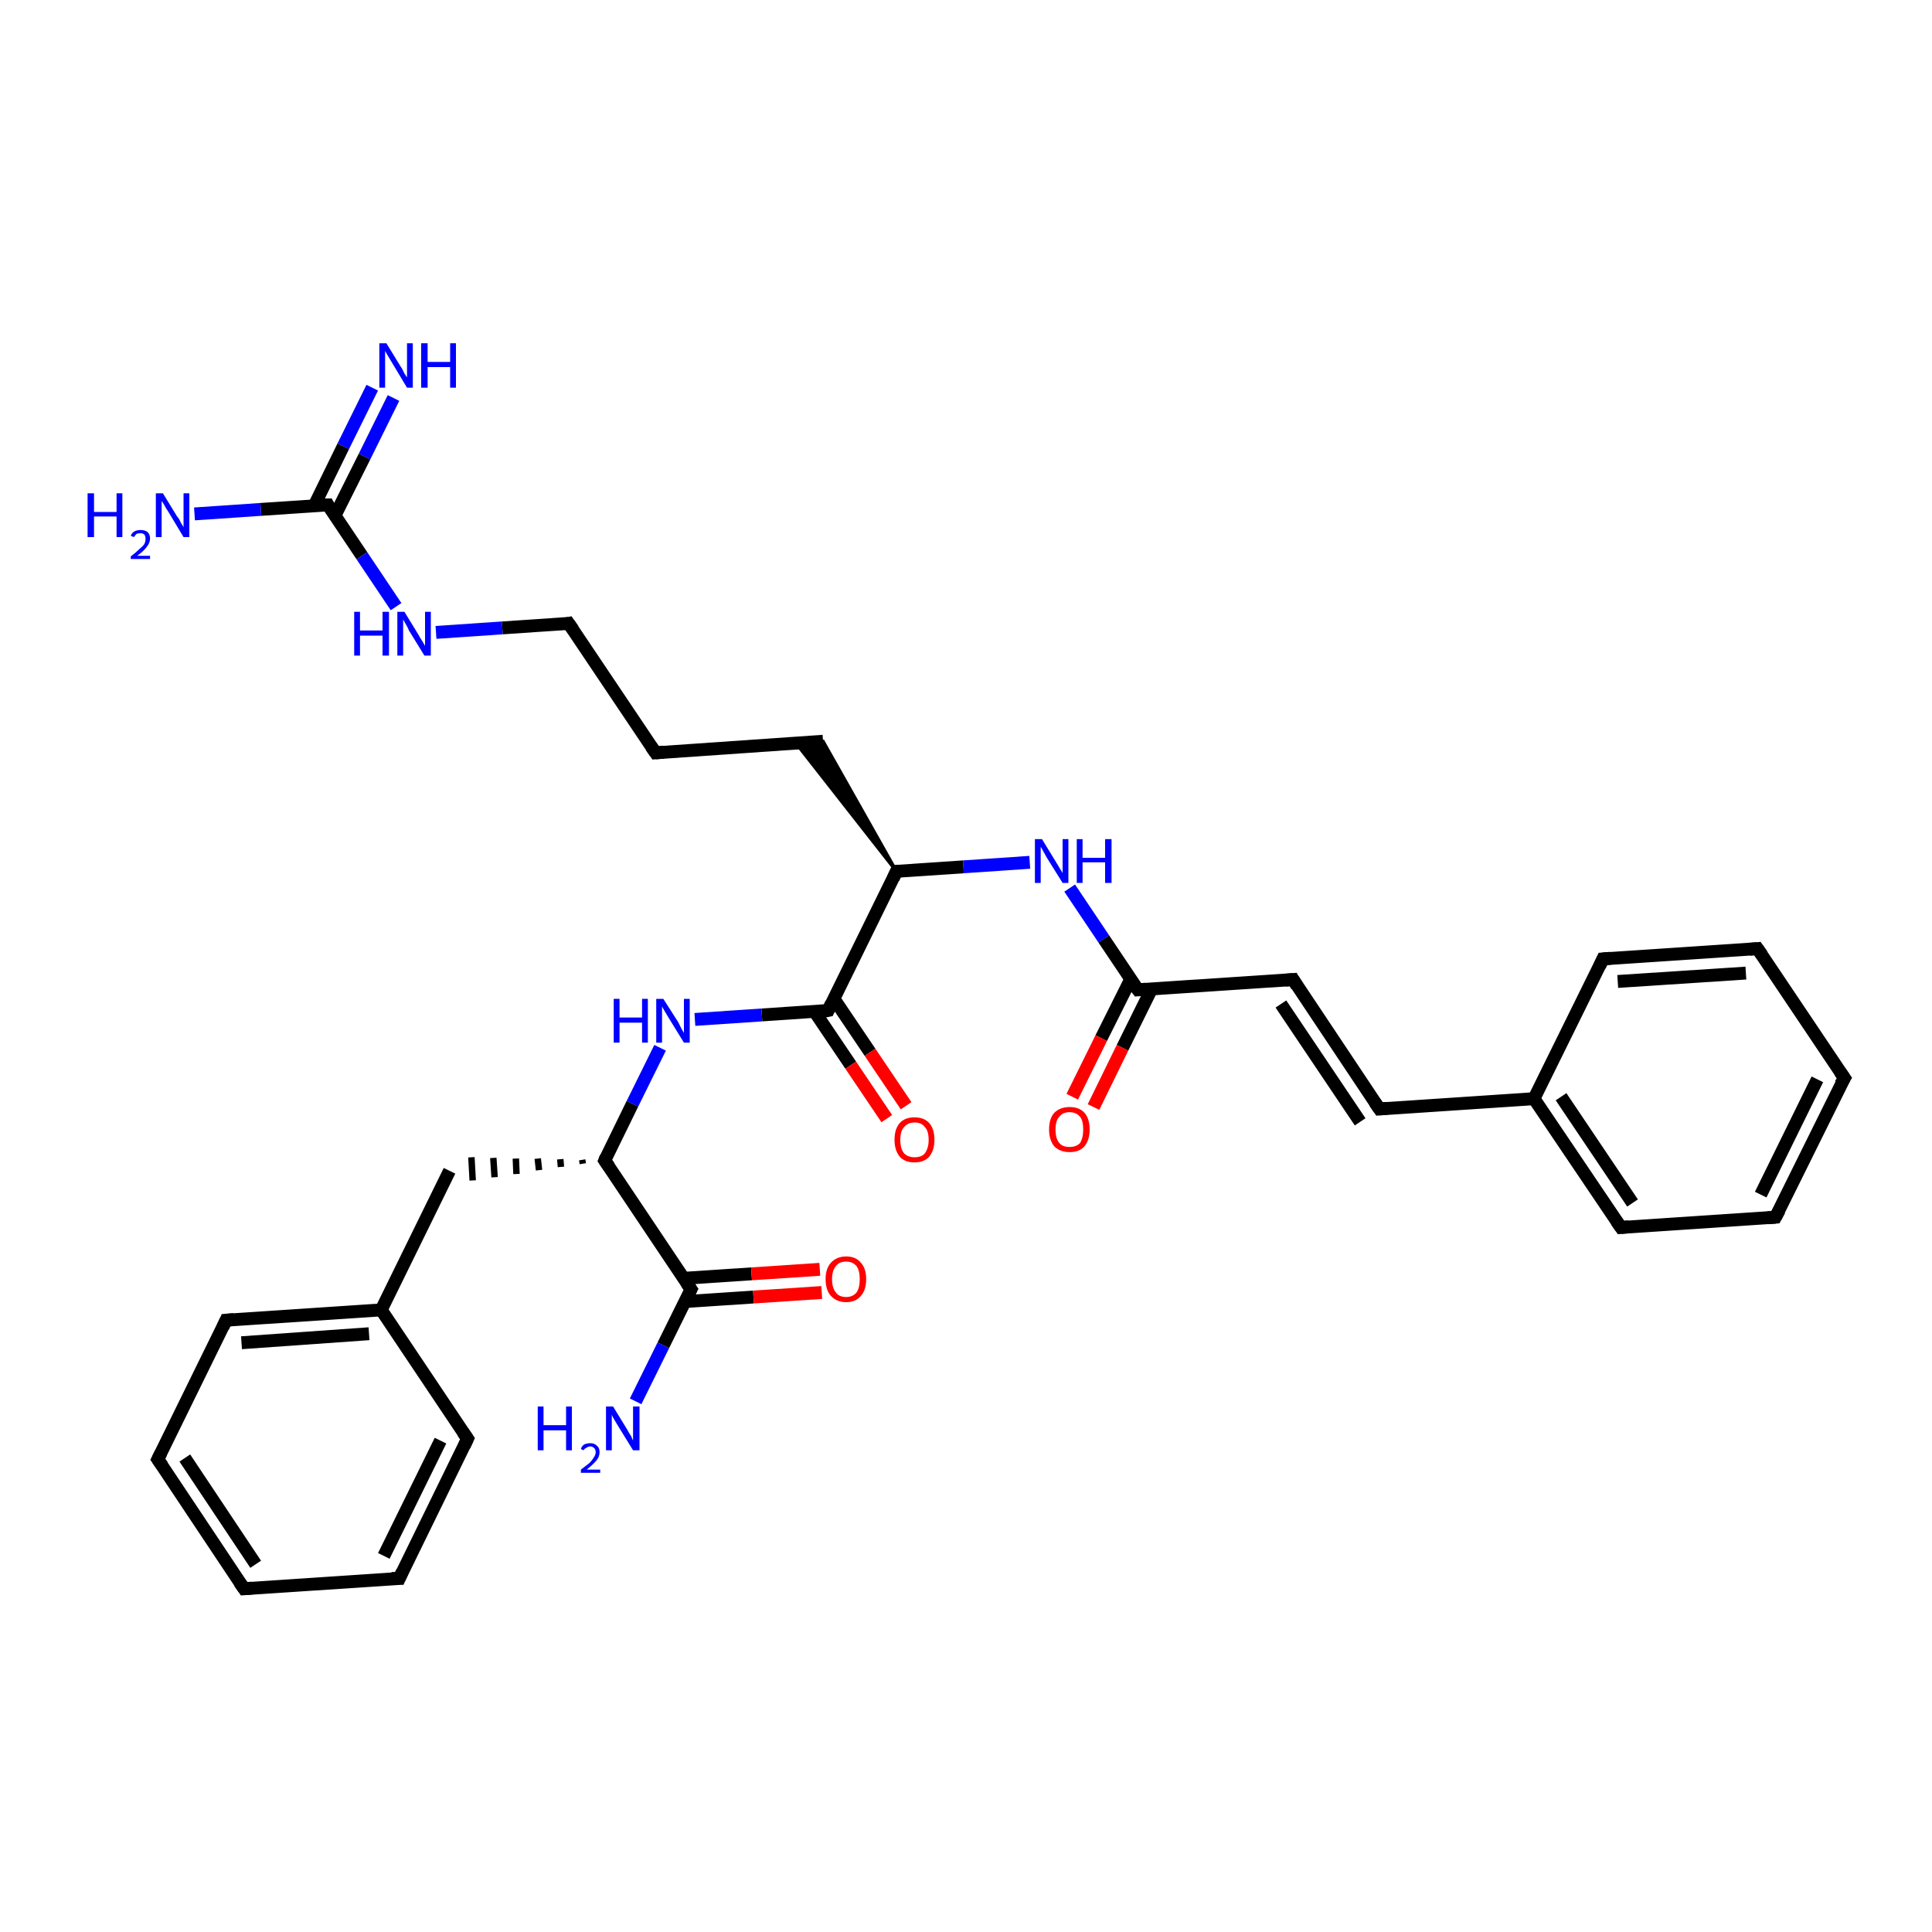 <?xml version='1.0' encoding='iso-8859-1'?>
<svg version='1.1' baseProfile='full'
              xmlns='http://www.w3.org/2000/svg'
                      xmlns:rdkit='http://www.rdkit.org/xml'
                      xmlns:xlink='http://www.w3.org/1999/xlink'
                  xml:space='preserve'
width='300px' height='300px' viewBox='0 0 300 300'>
<!-- END OF HEADER -->
<rect style='opacity:1.0;fill:#FFFFFF;stroke:none' width='300.0' height='300.0' x='0.0' y='0.0'> </rect>
<path class='bond-0 atom-0 atom-1' d='M 61.1,61.8 L 56.6,70.9' style='fill:none;fill-rule:evenodd;stroke:#0000FF;stroke-width:2.0px;stroke-linecap:butt;stroke-linejoin:miter;stroke-opacity:1' />
<path class='bond-0 atom-0 atom-1' d='M 56.6,70.9 L 52.0,80.1' style='fill:none;fill-rule:evenodd;stroke:#000000;stroke-width:2.0px;stroke-linecap:butt;stroke-linejoin:miter;stroke-opacity:1' />
<path class='bond-0 atom-0 atom-1' d='M 57.8,60.2 L 53.3,69.3' style='fill:none;fill-rule:evenodd;stroke:#0000FF;stroke-width:2.0px;stroke-linecap:butt;stroke-linejoin:miter;stroke-opacity:1' />
<path class='bond-0 atom-0 atom-1' d='M 53.3,69.3 L 48.8,78.5' style='fill:none;fill-rule:evenodd;stroke:#000000;stroke-width:2.0px;stroke-linecap:butt;stroke-linejoin:miter;stroke-opacity:1' />
<path class='bond-1 atom-1 atom-2' d='M 50.9,78.4 L 40.5,79.1' style='fill:none;fill-rule:evenodd;stroke:#000000;stroke-width:2.0px;stroke-linecap:butt;stroke-linejoin:miter;stroke-opacity:1' />
<path class='bond-1 atom-1 atom-2' d='M 40.5,79.1 L 30.2,79.8' style='fill:none;fill-rule:evenodd;stroke:#0000FF;stroke-width:2.0px;stroke-linecap:butt;stroke-linejoin:miter;stroke-opacity:1' />
<path class='bond-2 atom-1 atom-3' d='M 50.9,78.4 L 56.2,86.3' style='fill:none;fill-rule:evenodd;stroke:#000000;stroke-width:2.0px;stroke-linecap:butt;stroke-linejoin:miter;stroke-opacity:1' />
<path class='bond-2 atom-1 atom-3' d='M 56.2,86.3 L 61.5,94.2' style='fill:none;fill-rule:evenodd;stroke:#0000FF;stroke-width:2.0px;stroke-linecap:butt;stroke-linejoin:miter;stroke-opacity:1' />
<path class='bond-3 atom-3 atom-4' d='M 67.7,98.2 L 78.0,97.5' style='fill:none;fill-rule:evenodd;stroke:#0000FF;stroke-width:2.0px;stroke-linecap:butt;stroke-linejoin:miter;stroke-opacity:1' />
<path class='bond-3 atom-3 atom-4' d='M 78.0,97.5 L 88.3,96.8' style='fill:none;fill-rule:evenodd;stroke:#000000;stroke-width:2.0px;stroke-linecap:butt;stroke-linejoin:miter;stroke-opacity:1' />
<path class='bond-4 atom-4 atom-5' d='M 88.3,96.8 L 101.8,116.9' style='fill:none;fill-rule:evenodd;stroke:#000000;stroke-width:2.0px;stroke-linecap:butt;stroke-linejoin:miter;stroke-opacity:1' />
<path class='bond-5 atom-5 atom-6' d='M 101.8,116.9 L 127.8,115.1' style='fill:none;fill-rule:evenodd;stroke:#000000;stroke-width:2.0px;stroke-linecap:butt;stroke-linejoin:miter;stroke-opacity:1' />
<path class='bond-6 atom-7 atom-6' d='M 139.2,135.3 L 123.6,115.4 L 127.8,115.1 Z' style='fill:#000000;fill-rule:evenodd;fill-opacity:1;stroke:#000000;stroke-width:0.5px;stroke-linecap:butt;stroke-linejoin:miter;stroke-opacity:1;' />
<path class='bond-7 atom-7 atom-8' d='M 139.2,135.3 L 149.6,134.6' style='fill:none;fill-rule:evenodd;stroke:#000000;stroke-width:2.0px;stroke-linecap:butt;stroke-linejoin:miter;stroke-opacity:1' />
<path class='bond-7 atom-7 atom-8' d='M 149.6,134.6 L 159.9,133.9' style='fill:none;fill-rule:evenodd;stroke:#0000FF;stroke-width:2.0px;stroke-linecap:butt;stroke-linejoin:miter;stroke-opacity:1' />
<path class='bond-8 atom-8 atom-9' d='M 166.1,137.9 L 171.4,145.8' style='fill:none;fill-rule:evenodd;stroke:#0000FF;stroke-width:2.0px;stroke-linecap:butt;stroke-linejoin:miter;stroke-opacity:1' />
<path class='bond-8 atom-8 atom-9' d='M 171.4,145.8 L 176.7,153.7' style='fill:none;fill-rule:evenodd;stroke:#000000;stroke-width:2.0px;stroke-linecap:butt;stroke-linejoin:miter;stroke-opacity:1' />
<path class='bond-9 atom-9 atom-10' d='M 175.6,152.0 L 171.0,161.2' style='fill:none;fill-rule:evenodd;stroke:#000000;stroke-width:2.0px;stroke-linecap:butt;stroke-linejoin:miter;stroke-opacity:1' />
<path class='bond-9 atom-9 atom-10' d='M 171.0,161.2 L 166.5,170.3' style='fill:none;fill-rule:evenodd;stroke:#FF0000;stroke-width:2.0px;stroke-linecap:butt;stroke-linejoin:miter;stroke-opacity:1' />
<path class='bond-9 atom-9 atom-10' d='M 178.8,153.6 L 174.3,162.7' style='fill:none;fill-rule:evenodd;stroke:#000000;stroke-width:2.0px;stroke-linecap:butt;stroke-linejoin:miter;stroke-opacity:1' />
<path class='bond-9 atom-9 atom-10' d='M 174.3,162.7 L 169.8,171.9' style='fill:none;fill-rule:evenodd;stroke:#FF0000;stroke-width:2.0px;stroke-linecap:butt;stroke-linejoin:miter;stroke-opacity:1' />
<path class='bond-10 atom-9 atom-11' d='M 176.7,153.7 L 200.8,152.1' style='fill:none;fill-rule:evenodd;stroke:#000000;stroke-width:2.0px;stroke-linecap:butt;stroke-linejoin:miter;stroke-opacity:1' />
<path class='bond-11 atom-11 atom-12' d='M 200.8,152.1 L 214.2,172.2' style='fill:none;fill-rule:evenodd;stroke:#000000;stroke-width:2.0px;stroke-linecap:butt;stroke-linejoin:miter;stroke-opacity:1' />
<path class='bond-11 atom-11 atom-12' d='M 198.9,155.9 L 211.2,174.2' style='fill:none;fill-rule:evenodd;stroke:#000000;stroke-width:2.0px;stroke-linecap:butt;stroke-linejoin:miter;stroke-opacity:1' />
<path class='bond-12 atom-12 atom-13' d='M 214.2,172.2 L 238.2,170.6' style='fill:none;fill-rule:evenodd;stroke:#000000;stroke-width:2.0px;stroke-linecap:butt;stroke-linejoin:miter;stroke-opacity:1' />
<path class='bond-13 atom-13 atom-14' d='M 238.2,170.6 L 251.7,190.6' style='fill:none;fill-rule:evenodd;stroke:#000000;stroke-width:2.0px;stroke-linecap:butt;stroke-linejoin:miter;stroke-opacity:1' />
<path class='bond-13 atom-13 atom-14' d='M 242.4,170.3 L 253.5,186.8' style='fill:none;fill-rule:evenodd;stroke:#000000;stroke-width:2.0px;stroke-linecap:butt;stroke-linejoin:miter;stroke-opacity:1' />
<path class='bond-14 atom-14 atom-15' d='M 251.7,190.6 L 275.7,189.0' style='fill:none;fill-rule:evenodd;stroke:#000000;stroke-width:2.0px;stroke-linecap:butt;stroke-linejoin:miter;stroke-opacity:1' />
<path class='bond-15 atom-15 atom-16' d='M 275.7,189.0 L 286.4,167.4' style='fill:none;fill-rule:evenodd;stroke:#000000;stroke-width:2.0px;stroke-linecap:butt;stroke-linejoin:miter;stroke-opacity:1' />
<path class='bond-15 atom-15 atom-16' d='M 273.4,185.5 L 282.2,167.6' style='fill:none;fill-rule:evenodd;stroke:#000000;stroke-width:2.0px;stroke-linecap:butt;stroke-linejoin:miter;stroke-opacity:1' />
<path class='bond-16 atom-16 atom-17' d='M 286.4,167.4 L 272.9,147.3' style='fill:none;fill-rule:evenodd;stroke:#000000;stroke-width:2.0px;stroke-linecap:butt;stroke-linejoin:miter;stroke-opacity:1' />
<path class='bond-17 atom-17 atom-18' d='M 272.9,147.3 L 248.9,148.9' style='fill:none;fill-rule:evenodd;stroke:#000000;stroke-width:2.0px;stroke-linecap:butt;stroke-linejoin:miter;stroke-opacity:1' />
<path class='bond-17 atom-17 atom-18' d='M 271.1,151.1 L 251.2,152.4' style='fill:none;fill-rule:evenodd;stroke:#000000;stroke-width:2.0px;stroke-linecap:butt;stroke-linejoin:miter;stroke-opacity:1' />
<path class='bond-18 atom-7 atom-19' d='M 139.2,135.3 L 128.6,156.9' style='fill:none;fill-rule:evenodd;stroke:#000000;stroke-width:2.0px;stroke-linecap:butt;stroke-linejoin:miter;stroke-opacity:1' />
<path class='bond-19 atom-19 atom-20' d='M 126.5,157.1 L 132.1,165.4' style='fill:none;fill-rule:evenodd;stroke:#000000;stroke-width:2.0px;stroke-linecap:butt;stroke-linejoin:miter;stroke-opacity:1' />
<path class='bond-19 atom-19 atom-20' d='M 132.1,165.4 L 137.7,173.7' style='fill:none;fill-rule:evenodd;stroke:#FF0000;stroke-width:2.0px;stroke-linecap:butt;stroke-linejoin:miter;stroke-opacity:1' />
<path class='bond-19 atom-19 atom-20' d='M 129.5,155.1 L 135.1,163.4' style='fill:none;fill-rule:evenodd;stroke:#000000;stroke-width:2.0px;stroke-linecap:butt;stroke-linejoin:miter;stroke-opacity:1' />
<path class='bond-19 atom-19 atom-20' d='M 135.1,163.4 L 140.7,171.7' style='fill:none;fill-rule:evenodd;stroke:#FF0000;stroke-width:2.0px;stroke-linecap:butt;stroke-linejoin:miter;stroke-opacity:1' />
<path class='bond-20 atom-19 atom-21' d='M 128.6,156.9 L 118.3,157.6' style='fill:none;fill-rule:evenodd;stroke:#000000;stroke-width:2.0px;stroke-linecap:butt;stroke-linejoin:miter;stroke-opacity:1' />
<path class='bond-20 atom-19 atom-21' d='M 118.3,157.6 L 107.9,158.3' style='fill:none;fill-rule:evenodd;stroke:#0000FF;stroke-width:2.0px;stroke-linecap:butt;stroke-linejoin:miter;stroke-opacity:1' />
<path class='bond-21 atom-21 atom-22' d='M 102.5,162.7 L 98.2,171.4' style='fill:none;fill-rule:evenodd;stroke:#0000FF;stroke-width:2.0px;stroke-linecap:butt;stroke-linejoin:miter;stroke-opacity:1' />
<path class='bond-21 atom-21 atom-22' d='M 98.2,171.4 L 93.9,180.2' style='fill:none;fill-rule:evenodd;stroke:#000000;stroke-width:2.0px;stroke-linecap:butt;stroke-linejoin:miter;stroke-opacity:1' />
<path class='bond-22 atom-22 atom-23' d='M 90.4,180.1 L 90.5,180.7' style='fill:none;fill-rule:evenodd;stroke:#000000;stroke-width:1.0px;stroke-linecap:butt;stroke-linejoin:miter;stroke-opacity:1' />
<path class='bond-22 atom-22 atom-23' d='M 87.0,180.0 L 87.1,181.2' style='fill:none;fill-rule:evenodd;stroke:#000000;stroke-width:1.0px;stroke-linecap:butt;stroke-linejoin:miter;stroke-opacity:1' />
<path class='bond-22 atom-22 atom-23' d='M 83.5,179.9 L 83.7,181.7' style='fill:none;fill-rule:evenodd;stroke:#000000;stroke-width:1.0px;stroke-linecap:butt;stroke-linejoin:miter;stroke-opacity:1' />
<path class='bond-22 atom-22 atom-23' d='M 80.1,179.9 L 80.2,182.3' style='fill:none;fill-rule:evenodd;stroke:#000000;stroke-width:1.0px;stroke-linecap:butt;stroke-linejoin:miter;stroke-opacity:1' />
<path class='bond-22 atom-22 atom-23' d='M 76.6,179.8 L 76.8,182.8' style='fill:none;fill-rule:evenodd;stroke:#000000;stroke-width:1.0px;stroke-linecap:butt;stroke-linejoin:miter;stroke-opacity:1' />
<path class='bond-22 atom-22 atom-23' d='M 73.2,179.7 L 73.4,183.3' style='fill:none;fill-rule:evenodd;stroke:#000000;stroke-width:1.0px;stroke-linecap:butt;stroke-linejoin:miter;stroke-opacity:1' />
<path class='bond-23 atom-23 atom-24' d='M 69.8,181.8 L 59.2,203.4' style='fill:none;fill-rule:evenodd;stroke:#000000;stroke-width:2.0px;stroke-linecap:butt;stroke-linejoin:miter;stroke-opacity:1' />
<path class='bond-24 atom-24 atom-25' d='M 59.2,203.4 L 35.1,205.0' style='fill:none;fill-rule:evenodd;stroke:#000000;stroke-width:2.0px;stroke-linecap:butt;stroke-linejoin:miter;stroke-opacity:1' />
<path class='bond-24 atom-24 atom-25' d='M 57.3,207.1 L 37.5,208.5' style='fill:none;fill-rule:evenodd;stroke:#000000;stroke-width:2.0px;stroke-linecap:butt;stroke-linejoin:miter;stroke-opacity:1' />
<path class='bond-25 atom-25 atom-26' d='M 35.1,205.0 L 24.5,226.6' style='fill:none;fill-rule:evenodd;stroke:#000000;stroke-width:2.0px;stroke-linecap:butt;stroke-linejoin:miter;stroke-opacity:1' />
<path class='bond-26 atom-26 atom-27' d='M 24.5,226.6 L 37.9,246.7' style='fill:none;fill-rule:evenodd;stroke:#000000;stroke-width:2.0px;stroke-linecap:butt;stroke-linejoin:miter;stroke-opacity:1' />
<path class='bond-26 atom-26 atom-27' d='M 28.7,226.4 L 39.7,242.9' style='fill:none;fill-rule:evenodd;stroke:#000000;stroke-width:2.0px;stroke-linecap:butt;stroke-linejoin:miter;stroke-opacity:1' />
<path class='bond-27 atom-27 atom-28' d='M 37.9,246.7 L 62.0,245.1' style='fill:none;fill-rule:evenodd;stroke:#000000;stroke-width:2.0px;stroke-linecap:butt;stroke-linejoin:miter;stroke-opacity:1' />
<path class='bond-28 atom-28 atom-29' d='M 62.0,245.1 L 72.6,223.4' style='fill:none;fill-rule:evenodd;stroke:#000000;stroke-width:2.0px;stroke-linecap:butt;stroke-linejoin:miter;stroke-opacity:1' />
<path class='bond-28 atom-28 atom-29' d='M 59.6,241.6 L 68.4,223.7' style='fill:none;fill-rule:evenodd;stroke:#000000;stroke-width:2.0px;stroke-linecap:butt;stroke-linejoin:miter;stroke-opacity:1' />
<path class='bond-29 atom-22 atom-30' d='M 93.9,180.2 L 107.3,200.2' style='fill:none;fill-rule:evenodd;stroke:#000000;stroke-width:2.0px;stroke-linecap:butt;stroke-linejoin:miter;stroke-opacity:1' />
<path class='bond-30 atom-30 atom-31' d='M 107.3,200.2 L 103.0,208.9' style='fill:none;fill-rule:evenodd;stroke:#000000;stroke-width:2.0px;stroke-linecap:butt;stroke-linejoin:miter;stroke-opacity:1' />
<path class='bond-30 atom-30 atom-31' d='M 103.0,208.9 L 98.7,217.6' style='fill:none;fill-rule:evenodd;stroke:#0000FF;stroke-width:2.0px;stroke-linecap:butt;stroke-linejoin:miter;stroke-opacity:1' />
<path class='bond-31 atom-30 atom-32' d='M 106.4,202.1 L 117.0,201.4' style='fill:none;fill-rule:evenodd;stroke:#000000;stroke-width:2.0px;stroke-linecap:butt;stroke-linejoin:miter;stroke-opacity:1' />
<path class='bond-31 atom-30 atom-32' d='M 117.0,201.4 L 127.6,200.7' style='fill:none;fill-rule:evenodd;stroke:#FF0000;stroke-width:2.0px;stroke-linecap:butt;stroke-linejoin:miter;stroke-opacity:1' />
<path class='bond-31 atom-30 atom-32' d='M 106.1,198.5 L 116.7,197.8' style='fill:none;fill-rule:evenodd;stroke:#000000;stroke-width:2.0px;stroke-linecap:butt;stroke-linejoin:miter;stroke-opacity:1' />
<path class='bond-31 atom-30 atom-32' d='M 116.7,197.8 L 127.3,197.1' style='fill:none;fill-rule:evenodd;stroke:#FF0000;stroke-width:2.0px;stroke-linecap:butt;stroke-linejoin:miter;stroke-opacity:1' />
<path class='bond-32 atom-18 atom-13' d='M 248.9,148.9 L 238.2,170.6' style='fill:none;fill-rule:evenodd;stroke:#000000;stroke-width:2.0px;stroke-linecap:butt;stroke-linejoin:miter;stroke-opacity:1' />
<path class='bond-33 atom-29 atom-24' d='M 72.6,223.4 L 59.2,203.4' style='fill:none;fill-rule:evenodd;stroke:#000000;stroke-width:2.0px;stroke-linecap:butt;stroke-linejoin:miter;stroke-opacity:1' />
<path d='M 50.4,78.4 L 50.9,78.4 L 51.1,78.8' style='fill:none;stroke:#000000;stroke-width:2.0px;stroke-linecap:butt;stroke-linejoin:miter;stroke-opacity:1;' />
<path d='M 87.8,96.9 L 88.3,96.8 L 89.0,97.8' style='fill:none;stroke:#000000;stroke-width:2.0px;stroke-linecap:butt;stroke-linejoin:miter;stroke-opacity:1;' />
<path d='M 101.1,115.9 L 101.8,116.9 L 103.1,116.8' style='fill:none;stroke:#000000;stroke-width:2.0px;stroke-linecap:butt;stroke-linejoin:miter;stroke-opacity:1;' />
<path d='M 139.8,135.3 L 139.2,135.3 L 138.7,136.4' style='fill:none;stroke:#000000;stroke-width:2.0px;stroke-linecap:butt;stroke-linejoin:miter;stroke-opacity:1;' />
<path d='M 176.4,153.3 L 176.7,153.7 L 177.9,153.6' style='fill:none;stroke:#000000;stroke-width:2.0px;stroke-linecap:butt;stroke-linejoin:miter;stroke-opacity:1;' />
<path d='M 199.6,152.2 L 200.8,152.1 L 201.4,153.1' style='fill:none;stroke:#000000;stroke-width:2.0px;stroke-linecap:butt;stroke-linejoin:miter;stroke-opacity:1;' />
<path d='M 213.5,171.2 L 214.2,172.2 L 215.4,172.1' style='fill:none;stroke:#000000;stroke-width:2.0px;stroke-linecap:butt;stroke-linejoin:miter;stroke-opacity:1;' />
<path d='M 251.0,189.6 L 251.7,190.6 L 252.9,190.5' style='fill:none;stroke:#000000;stroke-width:2.0px;stroke-linecap:butt;stroke-linejoin:miter;stroke-opacity:1;' />
<path d='M 274.5,189.1 L 275.7,189.0 L 276.3,187.9' style='fill:none;stroke:#000000;stroke-width:2.0px;stroke-linecap:butt;stroke-linejoin:miter;stroke-opacity:1;' />
<path d='M 285.8,168.4 L 286.4,167.4 L 285.7,166.4' style='fill:none;stroke:#000000;stroke-width:2.0px;stroke-linecap:butt;stroke-linejoin:miter;stroke-opacity:1;' />
<path d='M 273.6,148.3 L 272.9,147.3 L 271.7,147.4' style='fill:none;stroke:#000000;stroke-width:2.0px;stroke-linecap:butt;stroke-linejoin:miter;stroke-opacity:1;' />
<path d='M 250.1,148.8 L 248.9,148.9 L 248.4,150.0' style='fill:none;stroke:#000000;stroke-width:2.0px;stroke-linecap:butt;stroke-linejoin:miter;stroke-opacity:1;' />
<path d='M 129.1,155.8 L 128.6,156.9 L 128.1,157.0' style='fill:none;stroke:#000000;stroke-width:2.0px;stroke-linecap:butt;stroke-linejoin:miter;stroke-opacity:1;' />
<path d='M 94.1,179.7 L 93.9,180.2 L 94.6,181.2' style='fill:none;stroke:#000000;stroke-width:2.0px;stroke-linecap:butt;stroke-linejoin:miter;stroke-opacity:1;' />
<path d='M 36.3,204.9 L 35.1,205.0 L 34.6,206.1' style='fill:none;stroke:#000000;stroke-width:2.0px;stroke-linecap:butt;stroke-linejoin:miter;stroke-opacity:1;' />
<path d='M 25.0,225.6 L 24.5,226.6 L 25.2,227.6' style='fill:none;stroke:#000000;stroke-width:2.0px;stroke-linecap:butt;stroke-linejoin:miter;stroke-opacity:1;' />
<path d='M 37.2,245.7 L 37.9,246.7 L 39.1,246.6' style='fill:none;stroke:#000000;stroke-width:2.0px;stroke-linecap:butt;stroke-linejoin:miter;stroke-opacity:1;' />
<path d='M 60.8,245.1 L 62.0,245.1 L 62.5,244.0' style='fill:none;stroke:#000000;stroke-width:2.0px;stroke-linecap:butt;stroke-linejoin:miter;stroke-opacity:1;' />
<path d='M 72.1,224.5 L 72.6,223.4 L 71.9,222.4' style='fill:none;stroke:#000000;stroke-width:2.0px;stroke-linecap:butt;stroke-linejoin:miter;stroke-opacity:1;' />
<path d='M 106.6,199.2 L 107.3,200.2 L 107.1,200.6' style='fill:none;stroke:#000000;stroke-width:2.0px;stroke-linecap:butt;stroke-linejoin:miter;stroke-opacity:1;' />
<path class='atom-0' d='M 60.0 53.3
L 62.2 56.9
Q 62.5 57.3, 62.8 58.0
Q 63.2 58.6, 63.2 58.6
L 63.2 53.3
L 64.1 53.3
L 64.1 60.2
L 63.2 60.2
L 60.8 56.2
Q 60.5 55.7, 60.2 55.2
Q 59.9 54.7, 59.8 54.5
L 59.8 60.2
L 58.9 60.2
L 58.9 53.3
L 60.0 53.3
' fill='#0000FF'/>
<path class='atom-0' d='M 65.4 53.3
L 66.4 53.3
L 66.4 56.2
L 69.9 56.2
L 69.9 53.3
L 70.8 53.3
L 70.8 60.2
L 69.9 60.2
L 69.9 57.0
L 66.4 57.0
L 66.4 60.2
L 65.4 60.2
L 65.4 53.3
' fill='#0000FF'/>
<path class='atom-2' d='M 13.6 76.6
L 14.6 76.6
L 14.6 79.5
L 18.1 79.5
L 18.1 76.6
L 19.0 76.6
L 19.0 83.4
L 18.1 83.4
L 18.1 80.2
L 14.6 80.2
L 14.6 83.4
L 13.6 83.4
L 13.6 76.6
' fill='#0000FF'/>
<path class='atom-2' d='M 20.3 83.2
Q 20.5 82.7, 20.9 82.5
Q 21.3 82.3, 21.8 82.3
Q 22.5 82.3, 22.9 82.6
Q 23.3 83.0, 23.3 83.6
Q 23.3 84.3, 22.8 84.9
Q 22.3 85.6, 21.3 86.3
L 23.3 86.3
L 23.3 86.8
L 20.3 86.8
L 20.3 86.4
Q 21.1 85.8, 21.6 85.3
Q 22.1 84.9, 22.4 84.5
Q 22.6 84.1, 22.6 83.7
Q 22.6 83.2, 22.4 83.0
Q 22.2 82.8, 21.8 82.8
Q 21.5 82.8, 21.2 82.9
Q 21.0 83.1, 20.8 83.4
L 20.3 83.2
' fill='#0000FF'/>
<path class='atom-2' d='M 25.3 76.6
L 27.5 80.2
Q 27.8 80.5, 28.1 81.2
Q 28.5 81.8, 28.5 81.9
L 28.5 76.6
L 29.4 76.6
L 29.4 83.4
L 28.5 83.4
L 26.1 79.4
Q 25.8 79.0, 25.5 78.4
Q 25.2 77.9, 25.1 77.8
L 25.1 83.4
L 24.2 83.4
L 24.2 76.6
L 25.3 76.6
' fill='#0000FF'/>
<path class='atom-3' d='M 55.0 95.0
L 55.9 95.0
L 55.9 97.9
L 59.4 97.9
L 59.4 95.0
L 60.4 95.0
L 60.4 101.8
L 59.4 101.8
L 59.4 98.7
L 55.9 98.7
L 55.9 101.8
L 55.0 101.8
L 55.0 95.0
' fill='#0000FF'/>
<path class='atom-3' d='M 62.8 95.0
L 65.0 98.6
Q 65.2 99.0, 65.6 99.6
Q 66.0 100.3, 66.0 100.3
L 66.0 95.0
L 66.9 95.0
L 66.9 101.8
L 65.9 101.8
L 63.5 97.9
Q 63.3 97.4, 63.0 96.9
Q 62.7 96.4, 62.6 96.2
L 62.6 101.8
L 61.7 101.8
L 61.7 95.0
L 62.8 95.0
' fill='#0000FF'/>
<path class='atom-8' d='M 161.8 130.3
L 164.0 133.9
Q 164.2 134.2, 164.6 134.9
Q 165.0 135.5, 165.0 135.6
L 165.0 130.3
L 165.9 130.3
L 165.9 137.1
L 165.0 137.1
L 162.5 133.1
Q 162.3 132.7, 162.0 132.2
Q 161.7 131.6, 161.6 131.5
L 161.6 137.1
L 160.7 137.1
L 160.7 130.3
L 161.8 130.3
' fill='#0000FF'/>
<path class='atom-8' d='M 167.2 130.3
L 168.1 130.3
L 168.1 133.2
L 171.6 133.2
L 171.6 130.3
L 172.6 130.3
L 172.6 137.1
L 171.6 137.1
L 171.6 133.9
L 168.1 133.9
L 168.1 137.1
L 167.2 137.1
L 167.2 130.3
' fill='#0000FF'/>
<path class='atom-10' d='M 162.9 175.4
Q 162.9 173.7, 163.7 172.8
Q 164.6 171.9, 166.1 171.9
Q 167.6 171.9, 168.4 172.8
Q 169.2 173.7, 169.2 175.4
Q 169.2 177.0, 168.4 178.0
Q 167.6 178.9, 166.1 178.9
Q 164.6 178.9, 163.7 178.0
Q 162.9 177.0, 162.9 175.4
M 166.1 178.1
Q 167.1 178.1, 167.7 177.5
Q 168.2 176.7, 168.2 175.4
Q 168.2 174.0, 167.7 173.4
Q 167.1 172.7, 166.1 172.7
Q 165.0 172.7, 164.5 173.4
Q 163.9 174.0, 163.9 175.4
Q 163.9 176.8, 164.5 177.5
Q 165.0 178.1, 166.1 178.1
' fill='#FF0000'/>
<path class='atom-20' d='M 138.9 177.0
Q 138.9 175.3, 139.7 174.4
Q 140.5 173.5, 142.0 173.5
Q 143.5 173.5, 144.3 174.4
Q 145.1 175.3, 145.1 177.0
Q 145.1 178.6, 144.3 179.6
Q 143.5 180.5, 142.0 180.5
Q 140.5 180.5, 139.7 179.6
Q 138.9 178.6, 138.9 177.0
M 142.0 179.7
Q 143.1 179.7, 143.6 179.1
Q 144.2 178.3, 144.2 177.0
Q 144.2 175.6, 143.6 175.0
Q 143.1 174.3, 142.0 174.3
Q 141.0 174.3, 140.4 175.0
Q 139.8 175.6, 139.8 177.0
Q 139.8 178.4, 140.4 179.1
Q 141.0 179.7, 142.0 179.7
' fill='#FF0000'/>
<path class='atom-21' d='M 95.3 155.1
L 96.2 155.1
L 96.2 158.0
L 99.7 158.0
L 99.7 155.1
L 100.6 155.1
L 100.6 161.9
L 99.7 161.9
L 99.7 158.8
L 96.2 158.8
L 96.2 161.9
L 95.3 161.9
L 95.3 155.1
' fill='#0000FF'/>
<path class='atom-21' d='M 103.0 155.1
L 105.3 158.7
Q 105.5 159.1, 105.8 159.7
Q 106.2 160.4, 106.2 160.4
L 106.2 155.1
L 107.1 155.1
L 107.1 161.9
L 106.2 161.9
L 103.8 158.0
Q 103.5 157.5, 103.2 157.0
Q 102.9 156.5, 102.8 156.3
L 102.8 161.9
L 101.9 161.9
L 101.9 155.1
L 103.0 155.1
' fill='#0000FF'/>
<path class='atom-31' d='M 83.5 218.4
L 84.4 218.4
L 84.4 221.3
L 87.9 221.3
L 87.9 218.4
L 88.8 218.4
L 88.8 225.2
L 87.9 225.2
L 87.9 222.1
L 84.4 222.1
L 84.4 225.2
L 83.5 225.2
L 83.5 218.4
' fill='#0000FF'/>
<path class='atom-31' d='M 90.2 225.0
Q 90.3 224.6, 90.7 224.3
Q 91.1 224.1, 91.7 224.1
Q 92.3 224.1, 92.7 224.5
Q 93.1 224.8, 93.1 225.5
Q 93.1 226.2, 92.6 226.8
Q 92.1 227.4, 91.1 228.2
L 93.2 228.2
L 93.2 228.7
L 90.2 228.7
L 90.2 228.2
Q 91.0 227.6, 91.5 227.2
Q 92.0 226.7, 92.2 226.3
Q 92.5 225.9, 92.5 225.5
Q 92.5 225.1, 92.3 224.9
Q 92.0 224.6, 91.7 224.6
Q 91.3 224.6, 91.1 224.8
Q 90.8 224.9, 90.6 225.2
L 90.2 225.0
' fill='#0000FF'/>
<path class='atom-31' d='M 95.2 218.4
L 97.4 222.0
Q 97.6 222.4, 98.0 223.0
Q 98.3 223.7, 98.3 223.7
L 98.3 218.4
L 99.3 218.4
L 99.3 225.2
L 98.3 225.2
L 95.9 221.3
Q 95.6 220.8, 95.3 220.3
Q 95.0 219.8, 95.0 219.6
L 95.0 225.2
L 94.1 225.2
L 94.1 218.4
L 95.2 218.4
' fill='#0000FF'/>
<path class='atom-32' d='M 128.2 198.6
Q 128.2 197.0, 129.0 196.1
Q 129.9 195.1, 131.4 195.1
Q 132.9 195.1, 133.7 196.1
Q 134.5 197.0, 134.5 198.6
Q 134.5 200.3, 133.7 201.2
Q 132.9 202.2, 131.4 202.2
Q 129.9 202.2, 129.0 201.2
Q 128.2 200.3, 128.2 198.6
M 131.4 201.4
Q 132.4 201.4, 133.0 200.7
Q 133.5 200.0, 133.5 198.6
Q 133.5 197.3, 133.0 196.6
Q 132.4 195.9, 131.4 195.9
Q 130.3 195.9, 129.8 196.6
Q 129.2 197.3, 129.2 198.6
Q 129.2 200.0, 129.8 200.7
Q 130.3 201.4, 131.4 201.4
' fill='#FF0000'/>
</svg>
